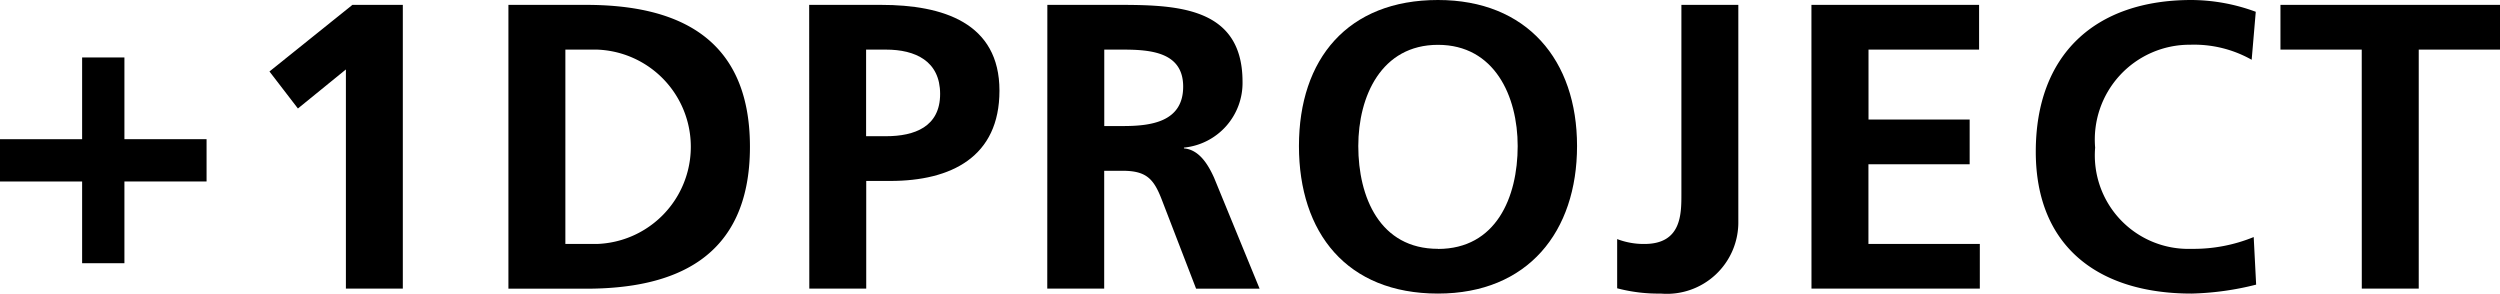 <svg xmlns="http://www.w3.org/2000/svg" width="98.418" height="11.557" viewBox="0 0 98.418 11.557">
  <g id="gnavi_2" transform="translate(-595.26 -552.538)">
    <path id="パス_30" data-name="パス 30" d="M777.493,204.8h1.665v3.217h3.234v1.665h-3.234V212.9h-1.665v-3.217H774.26v-1.665h3.233Z" transform="translate(-179 350)"/>
    <path id="パス_31" data-name="パス 31" d="M788.133,202.73h1.985V213.9h-2.241v-8.628l-1.889,1.537-1.12-1.457Z" transform="translate(-179 350)"/>
    <path id="パス_32" data-name="パス 32" d="M794.275,202.73h3.058c3.426,0,6.45,1.153,6.45,5.586s-3.024,5.587-6.45,5.587h-3.058Zm2.242,9.412h1.249a3.828,3.828,0,0,0,0-7.651h-1.249Z" transform="translate(-179 350)"/>
    <path id="パス_33" data-name="パス 33" d="M806.115,202.73h2.833c2.434,0,4.658.705,4.658,3.378,0,2.609-1.9,3.553-4.3,3.553h-.945V213.9h-2.241Zm2.241,5.17h.785c1.12,0,2.129-.368,2.129-1.664s-.977-1.745-2.129-1.745h-.785Z" transform="translate(-179 350)"/>
    <path id="パス_34" data-name="パス 34" d="M815.491,202.73h2.417c2.4,0,5.267-.08,5.267,3.025a2.557,2.557,0,0,1-2.306,2.594v.031c.609.049.961.657,1.185,1.153l1.793,4.37h-2.5l-1.345-3.489c-.319-.833-.608-1.153-1.553-1.153h-.72V213.9h-2.241Zm2.241,4.77h.737c1.1,0,2.369-.16,2.369-1.552,0-1.345-1.249-1.457-2.369-1.457h-.737Z" transform="translate(-179 350)"/>
    <path id="パス_35" data-name="パス 35" d="M830.869,202.538c3.506,0,5.475,2.369,5.475,5.747s-1.937,5.81-5.475,5.81c-3.585,0-5.473-2.385-5.473-5.81S827.315,202.538,830.869,202.538Zm0,9.8c2.289,0,3.138-2.033,3.138-4.049,0-1.969-.913-3.986-3.138-3.986s-3.137,2.017-3.137,3.986C827.732,210.3,828.58,212.334,830.869,212.334Z" transform="translate(-179 350)"/>
    <path id="パス_36" data-name="パス 36" d="M837.923,211.95a2.93,2.93,0,0,0,1.073.192c1.456,0,1.456-1.168,1.456-1.969V202.73h2.241v8.516a2.814,2.814,0,0,1-3.057,2.849,6.354,6.354,0,0,1-1.713-.208Z" transform="translate(-179 350)"/>
    <path id="パス_37" data-name="パス 37" d="M845.571,202.73h6.6v1.761h-4.353v2.753H851.8v1.761h-3.985v3.137H852.2V213.9h-6.627Z" transform="translate(-179 350)"/>
    <path id="パス_38" data-name="パス 38" d="M863.078,213.743a11.336,11.336,0,0,1-2.545.352c-3.617,0-6.13-1.809-6.13-5.586,0-3.826,2.337-5.971,6.13-5.971a7.388,7.388,0,0,1,2.53.464l-.161,1.889a4.611,4.611,0,0,0-2.417-.592,3.733,3.733,0,0,0-3.745,4.05,3.68,3.68,0,0,0,3.793,3.985,6.234,6.234,0,0,0,2.449-.464Z" transform="translate(-179 350)"/>
    <path id="パス_39" data-name="パス 39" d="M867.235,204.491h-3.2V202.73h8.644v1.761h-3.2V213.9h-2.242Z" transform="translate(-179 350)"/>
  </g>
</svg>
